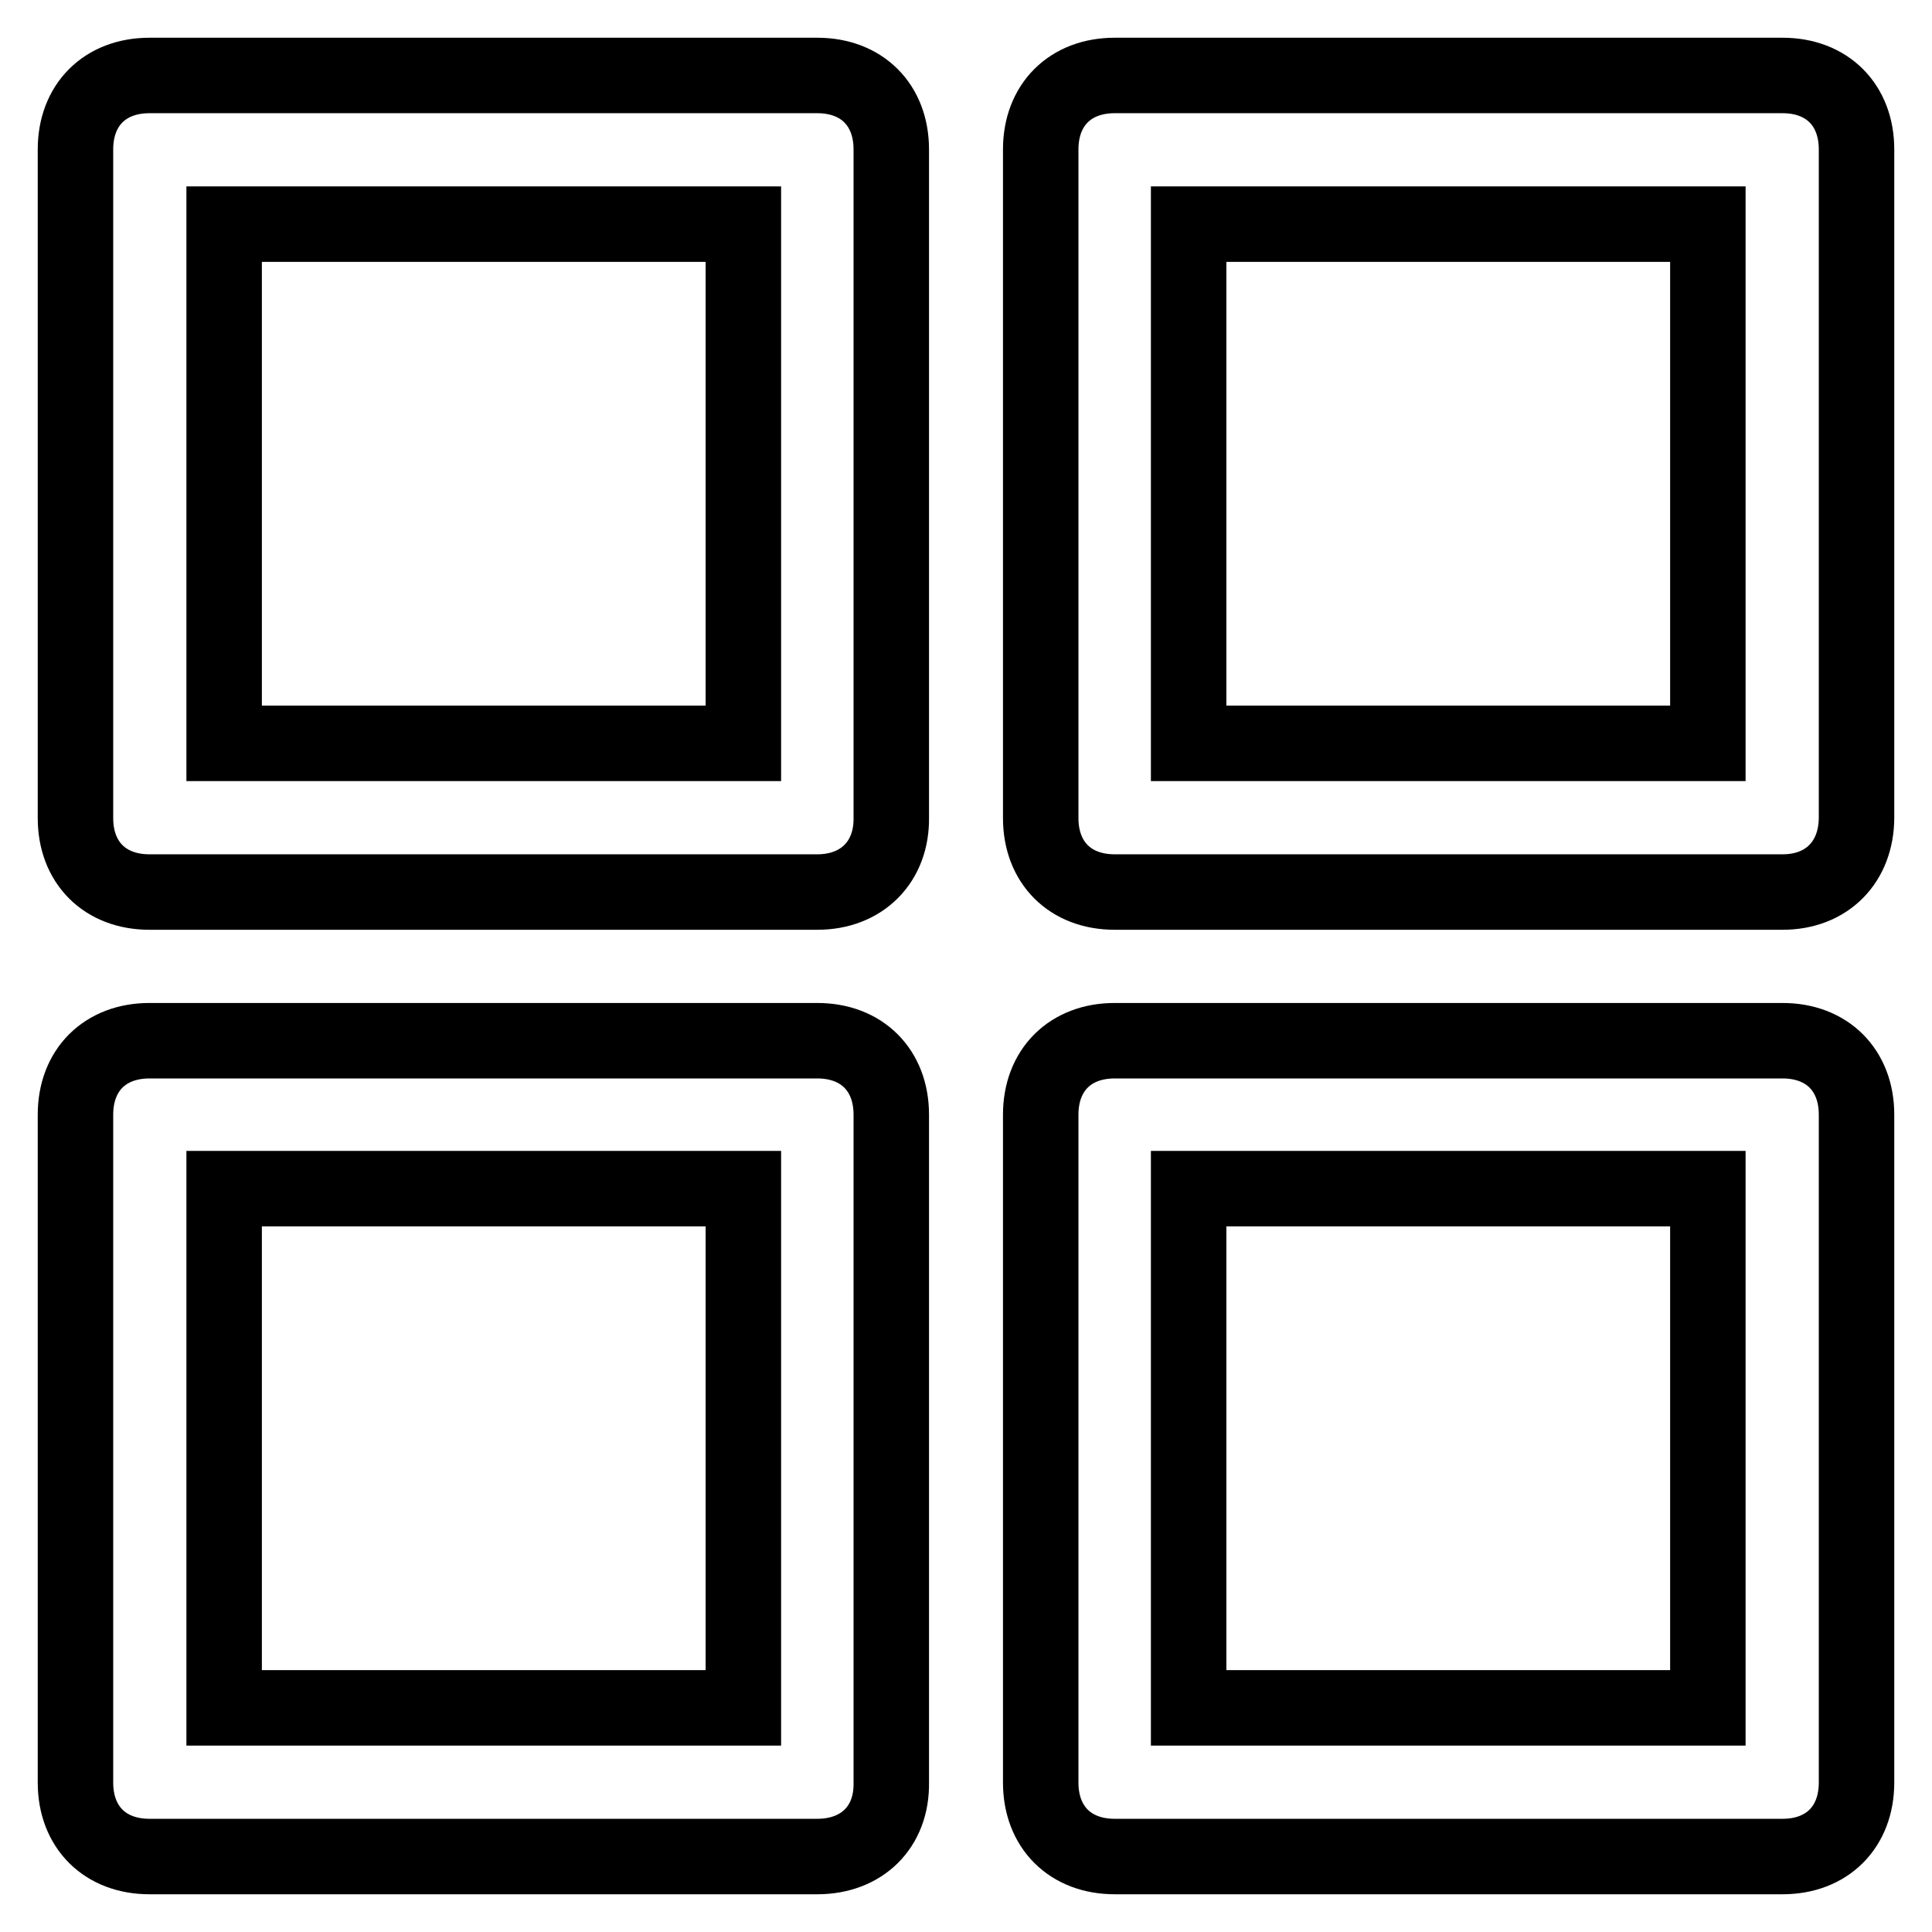 <?xml version="1.0" encoding="utf-8"?>
<!-- Svg Vector Icons : http://www.onlinewebfonts.com/icon -->
<!DOCTYPE svg PUBLIC "-//W3C//DTD SVG 1.1//EN" "http://www.w3.org/Graphics/SVG/1.1/DTD/svg11.dtd">
<svg version="1.1" xmlns="http://www.w3.org/2000/svg" xmlns:xlink="http://www.w3.org/1999/xlink" x="0px" y="0px" viewBox="0 0 256 256" enable-background="new 0 0 256 256" xml:space="preserve">
<g> <path stroke-width="10" fill-opacity="0" stroke="#000000"  d="M108.3,118.2H19.8c-5.9,0-9.8-3.9-9.8-9.8V19.8c0-5.9,3.9-9.8,9.8-9.8h88.5c5.9,0,9.8,3.9,9.8,9.8v88.5 C118.2,114.2,114.2,118.2,108.3,118.2z M29.7,98.5h68.8V29.7H29.7V98.5z M236.2,118.2h-88.5c-5.9,0-9.8-3.9-9.8-9.8V19.8 c0-5.9,3.9-9.8,9.8-9.8h88.5c5.9,0,9.8,3.9,9.8,9.8v88.5C246,114.2,242.1,118.2,236.2,118.2z M157.5,98.5h68.8V29.7h-68.8V98.5z  M108.3,246H19.8c-5.9,0-9.8-3.9-9.8-9.8v-88.5c0-5.9,3.9-9.8,9.8-9.8h88.5c5.9,0,9.8,3.9,9.8,9.8v88.5 C118.2,242.1,114.2,246,108.3,246z M29.7,226.3h68.8v-68.8H29.7V226.3z M236.2,246h-88.5c-5.9,0-9.8-3.9-9.8-9.8v-88.5 c0-5.9,3.9-9.8,9.8-9.8h88.5c5.9,0,9.8,3.9,9.8,9.8v88.5C246,242.1,242.1,246,236.2,246z M157.5,226.3h68.8v-68.8h-68.8V226.3z"/></g>
</svg>